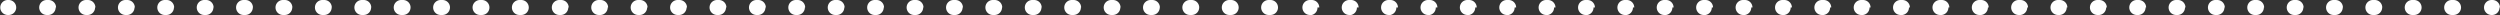 <?xml version="1.0" encoding="UTF-8" standalone="no"?><svg xmlns="http://www.w3.org/2000/svg" xmlns:xlink="http://www.w3.org/1999/xlink" data-name="Layer 1" fill="#ffffff" height="8" preserveAspectRatio="xMidYMid meet" version="1" viewBox="32.7 146.0 1334.7 8.0" width="1334.7" zoomAndPan="magnify"><rect x="32.7" y="146.0" width="1334.7" height="8.0" fill="#333333" stroke="none"/><g id="change1_1"><path d="M37.35,154h-.5a4,4,0,1,1,0-8h.5a4,4,0,0,1,0,8Zm1309.25-4a4,4,0,0,0-4-4h-1a4,4,0,0,0,0,8h1A4,4,0,0,0,1346.6,150Zm-21.06,0a4,4,0,0,0-4-4h-1a4,4,0,0,0,0,8h1A4,4,0,0,0,1325.54,150Zm-21,0a4,4,0,0,0-4-4h-1a4,4,0,0,0,0,8h1A4,4,0,0,0,1304.49,150Zm-21,0a4,4,0,0,0-4-4h-1a4,4,0,0,0,0,8h1A4,4,0,0,0,1283.44,150Zm-21,0a4,4,0,0,0-4-4h-1a4,4,0,0,0,0,8h1A4,4,0,0,0,1262.39,150Zm-21.06,0a4,4,0,0,0-4-4h-1a4,4,0,0,0,0,8h1A4,4,0,0,0,1241.33,150Zm-21,0a4,4,0,0,0-4-4h-1a4,4,0,0,0,0,8h1A4,4,0,0,0,1220.28,150Zm-21,0a4,4,0,0,0-4-4h-1a4,4,0,0,0,0,8h1A4,4,0,0,0,1199.23,150Zm-21,0a4,4,0,0,0-4-4h-1a4,4,0,0,0,0,8h1A4,4,0,0,0,1178.18,150Zm-21,0a4,4,0,0,0-4-4h-1a4,4,0,0,0,0,8h1A4,4,0,0,0,1157.13,150Zm-21.06,0a4,4,0,0,0-4-4h-1a4,4,0,0,0,0,8h1A4,4,0,0,0,1136.07,150Zm-21,0a4,4,0,0,0-4-4h-1a4,4,0,0,0,0,8h1A4,4,0,0,0,1115,150Zm-21,0a4,4,0,0,0-4-4h-1a4,4,0,0,0,0,8h1A4,4,0,0,0,1094,150Zm-21,0a4,4,0,0,0-4-4h-1a4,4,0,0,0,0,8h1A4,4,0,0,0,1072.92,150Zm-21.06,0a4,4,0,0,0-4-4h-1a4,4,0,0,0,0,8h1A4,4,0,0,0,1051.86,150Zm-21,0a4,4,0,0,0-4-4h-1a4,4,0,0,0,0,8h1A4,4,0,0,0,1030.81,150Zm-21,0a4,4,0,0,0-4-4h-1a4,4,0,0,0,0,8h1A4,4,0,0,0,1009.76,150Zm-21,0a4,4,0,0,0-4-4h-1a4,4,0,0,0,0,8h1A4,4,0,0,0,988.71,150Zm-21.05,0a4,4,0,0,0-4-4h-1a4,4,0,0,0,0,8h1A4,4,0,0,0,967.66,150Zm-21.06,0a4,4,0,0,0-4-4h-1a4,4,0,1,0,0,8h1A4,4,0,0,0,946.6,150Zm-21.05,0a4,4,0,0,0-4-4h-1a4,4,0,0,0,0,8h1A4,4,0,0,0,925.55,150Zm-21,0a4,4,0,0,0-4-4h-1a4,4,0,0,0,0,8h1A4,4,0,0,0,904.5,150Zm-21,0a4,4,0,0,0-4-4h-1a4,4,0,0,0,0,8h1A4,4,0,0,0,883.45,150Zm-21.06,0a4,4,0,0,0-4-4h-1a4,4,0,0,0,0,8h1A4,4,0,0,0,862.39,150Zm-21,0a4,4,0,0,0-4-4h-1a4,4,0,0,0,0,8h1A4,4,0,0,0,841.34,150Zm-21.05,0a4,4,0,0,0-4-4h-1a4,4,0,0,0,0,8h1A4,4,0,0,0,820.29,150Zm-21,0a4,4,0,0,0-4-4h-1a4,4,0,0,0,0,8h1A4,4,0,0,0,799.24,150Zm-21.06,0a4,4,0,0,0-4-4h-1a4,4,0,0,0,0,8h1A4,4,0,0,0,778.18,150Zm-21,0a4,4,0,0,0-4-4h-1a4,4,0,0,0,0,8h1A4,4,0,0,0,757.13,150Zm-21,0a4,4,0,0,0-4-4h-1a4,4,0,0,0,0,8h1A4,4,0,0,0,736.08,150ZM715,150a4,4,0,0,0-4-4h-1a4,4,0,0,0,0,8h1A4,4,0,0,0,715,150Zm-21,0a4,4,0,0,0-4-4h-1a4,4,0,0,0,0,8h1A4,4,0,0,0,694,150Zm-21.06,0a4,4,0,0,0-4-4h-1a4,4,0,0,0,0,8h1A4,4,0,0,0,672.92,150Zm-21,0a4,4,0,0,0-4-4h-1a4,4,0,0,0,0,8h1A4,4,0,0,0,651.87,150Zm-21,0a4,4,0,0,0-4-4h-1a4,4,0,0,0,0,8h1A4,4,0,0,0,630.82,150Zm-21.05,0a4,4,0,0,0-4-4h-1a4,4,0,0,0,0,8h1A4,4,0,0,0,609.77,150Zm-21.06,0a4,4,0,0,0-4-4h-1a4,4,0,0,0,0,8h1A4,4,0,0,0,588.71,150Zm-21.05,0a4,4,0,0,0-4-4h-1a4,4,0,0,0,0,8h1A4,4,0,0,0,567.66,150Zm-21,0a4,4,0,0,0-4-4h-1a4,4,0,0,0,0,8h1A4,4,0,0,0,546.61,150Zm-21.05,0a4,4,0,0,0-4-4h-1a4,4,0,0,0,0,8h1A4,4,0,0,0,525.56,150Zm-21.06,0a4,4,0,0,0-4-4h-1a4,4,0,0,0,0,8h1A4,4,0,0,0,504.5,150Zm-21.05,0a4,4,0,0,0-4-4h-1a4,4,0,0,0,0,8h1A4,4,0,0,0,483.45,150Zm-21.05,0a4,4,0,0,0-4-4h-1a4,4,0,0,0,0,8h1A4,4,0,0,0,462.4,150Zm-21,0a4,4,0,0,0-4-4h-1a4,4,0,0,0,0,8h1A4,4,0,0,0,441.35,150Zm-21.05,0a4,4,0,0,0-4-4h-1a4,4,0,1,0,0,8h1A4,4,0,0,0,420.3,150Zm-21.06,0a4,4,0,0,0-4-4h-1a4,4,0,0,0,0,8h1A4,4,0,0,0,399.24,150Zm-21.05,0a4,4,0,0,0-4-4h-1a4,4,0,0,0,0,8h1A4,4,0,0,0,378.19,150Zm-21.05,0a4,4,0,0,0-4-4h-1a4,4,0,0,0,0,8h1A4,4,0,0,0,357.14,150Zm-21.05,0a4,4,0,0,0-4-4h-1a4,4,0,0,0,0,8h1A4,4,0,0,0,336.09,150ZM315,150a4,4,0,0,0-4-4h-1a4,4,0,0,0,0,8h1A4,4,0,0,0,315,150Zm-21,0a4,4,0,0,0-4-4h-1a4,4,0,0,0,0,8h1A4,4,0,0,0,294,150Zm-21.05,0a4,4,0,0,0-4-4h-1a4,4,0,0,0,0,8h1A4,4,0,0,0,272.93,150Zm-21.05,0a4,4,0,0,0-4-4h-1a4,4,0,0,0,0,8h1A4,4,0,0,0,251.88,150Zm-21,0a4,4,0,0,0-4-4h-1a4,4,0,0,0,0,8h1A4,4,0,0,0,230.83,150Zm-21.06,0a4,4,0,0,0-4-4h-1a4,4,0,1,0,0,8h1A4,4,0,0,0,209.77,150Zm-21.05,0a4,4,0,0,0-4-4h-1a4,4,0,0,0,0,8h1A4,4,0,0,0,188.72,150Zm-21.05,0a4,4,0,0,0-4-4h-1a4,4,0,1,0,0,8h1A4,4,0,0,0,167.67,150Zm-21,0a4,4,0,0,0-4-4h-1a4,4,0,0,0,0,8h1A4,4,0,0,0,146.62,150Zm-21.06,0a4,4,0,0,0-4-4h-1a4,4,0,0,0,0,8h1A4,4,0,0,0,125.56,150Zm-21,0a4,4,0,0,0-4-4h-1a4,4,0,1,0,0,8h1A4,4,0,0,0,104.51,150Zm-21.05,0a4,4,0,0,0-4-4h-1a4,4,0,1,0,0,8h1A4,4,0,0,0,83.46,150Zm-21,0a4,4,0,0,0-4-4h-1a4,4,0,0,0,0,8h1A4,4,0,0,0,62.41,150Zm1304.74,0a4,4,0,0,0-4-4h-.5a4,4,0,0,0,0,8h.5A4,4,0,0,0,1367.15,150Z" fill="inherit"/></g></svg>